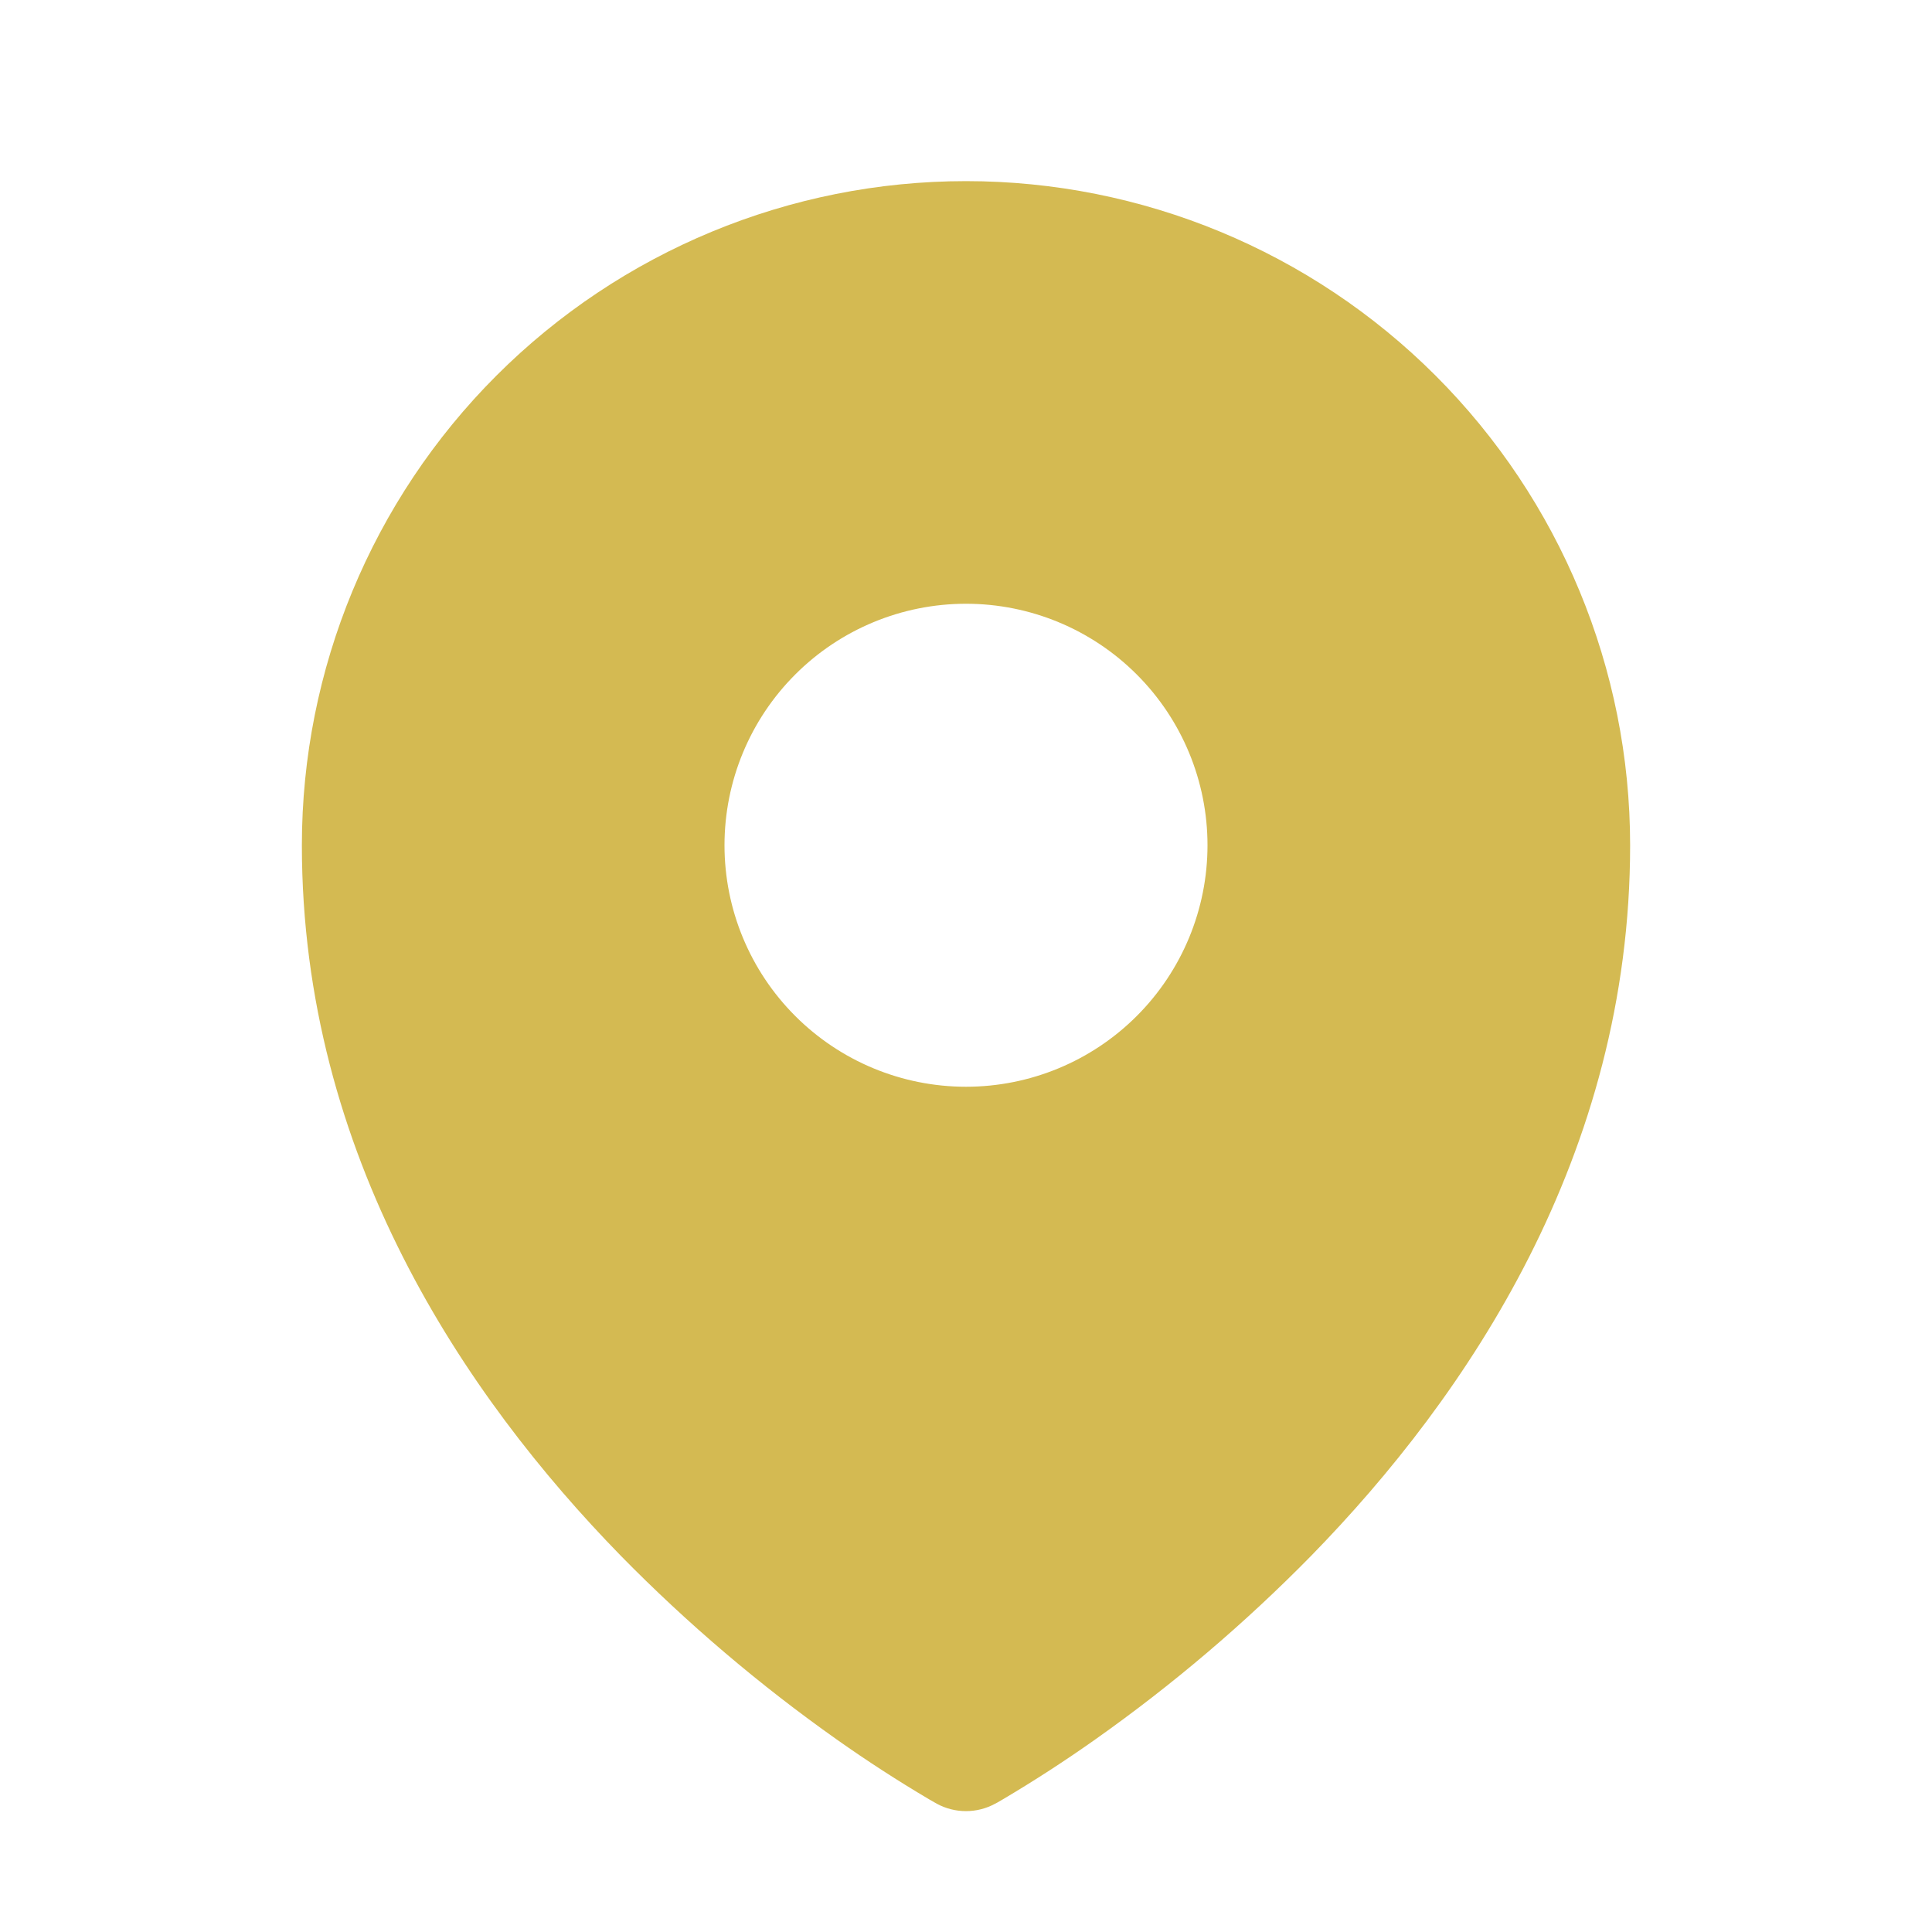 <svg width="60" height="60" viewBox="0 0 60 60" fill="none" xmlns="http://www.w3.org/2000/svg">
<path fill-rule="evenodd" clip-rule="evenodd" d="M28.85 55.877L29.025 55.977L29.095 56.017C29.373 56.168 29.683 56.246 29.999 56.246C30.314 56.246 30.625 56.168 30.902 56.017L30.973 55.98L31.15 55.877C32.128 55.298 33.082 54.679 34.01 54.023C36.413 52.326 38.658 50.417 40.718 48.318C45.578 43.343 50.625 35.867 50.625 26.25C50.625 20.78 48.452 15.534 44.584 11.666C40.716 7.798 35.47 5.625 30 5.625C24.53 5.625 19.284 7.798 15.416 11.666C11.548 15.534 9.375 20.78 9.375 26.25C9.375 35.865 14.425 43.343 19.282 48.318C21.342 50.417 23.586 52.326 25.988 54.023C26.916 54.679 27.871 55.298 28.85 55.877ZM30 33.75C31.989 33.75 33.897 32.96 35.303 31.553C36.71 30.147 37.5 28.239 37.5 26.25C37.5 24.261 36.71 22.353 35.303 20.947C33.897 19.54 31.989 18.75 30 18.75C28.011 18.75 26.103 19.54 24.697 20.947C23.29 22.353 22.5 24.261 22.5 26.25C22.5 28.239 23.29 30.147 24.697 31.553C26.103 32.96 28.011 33.75 30 33.75Z" fill="#D4BA52"/>
</svg>
